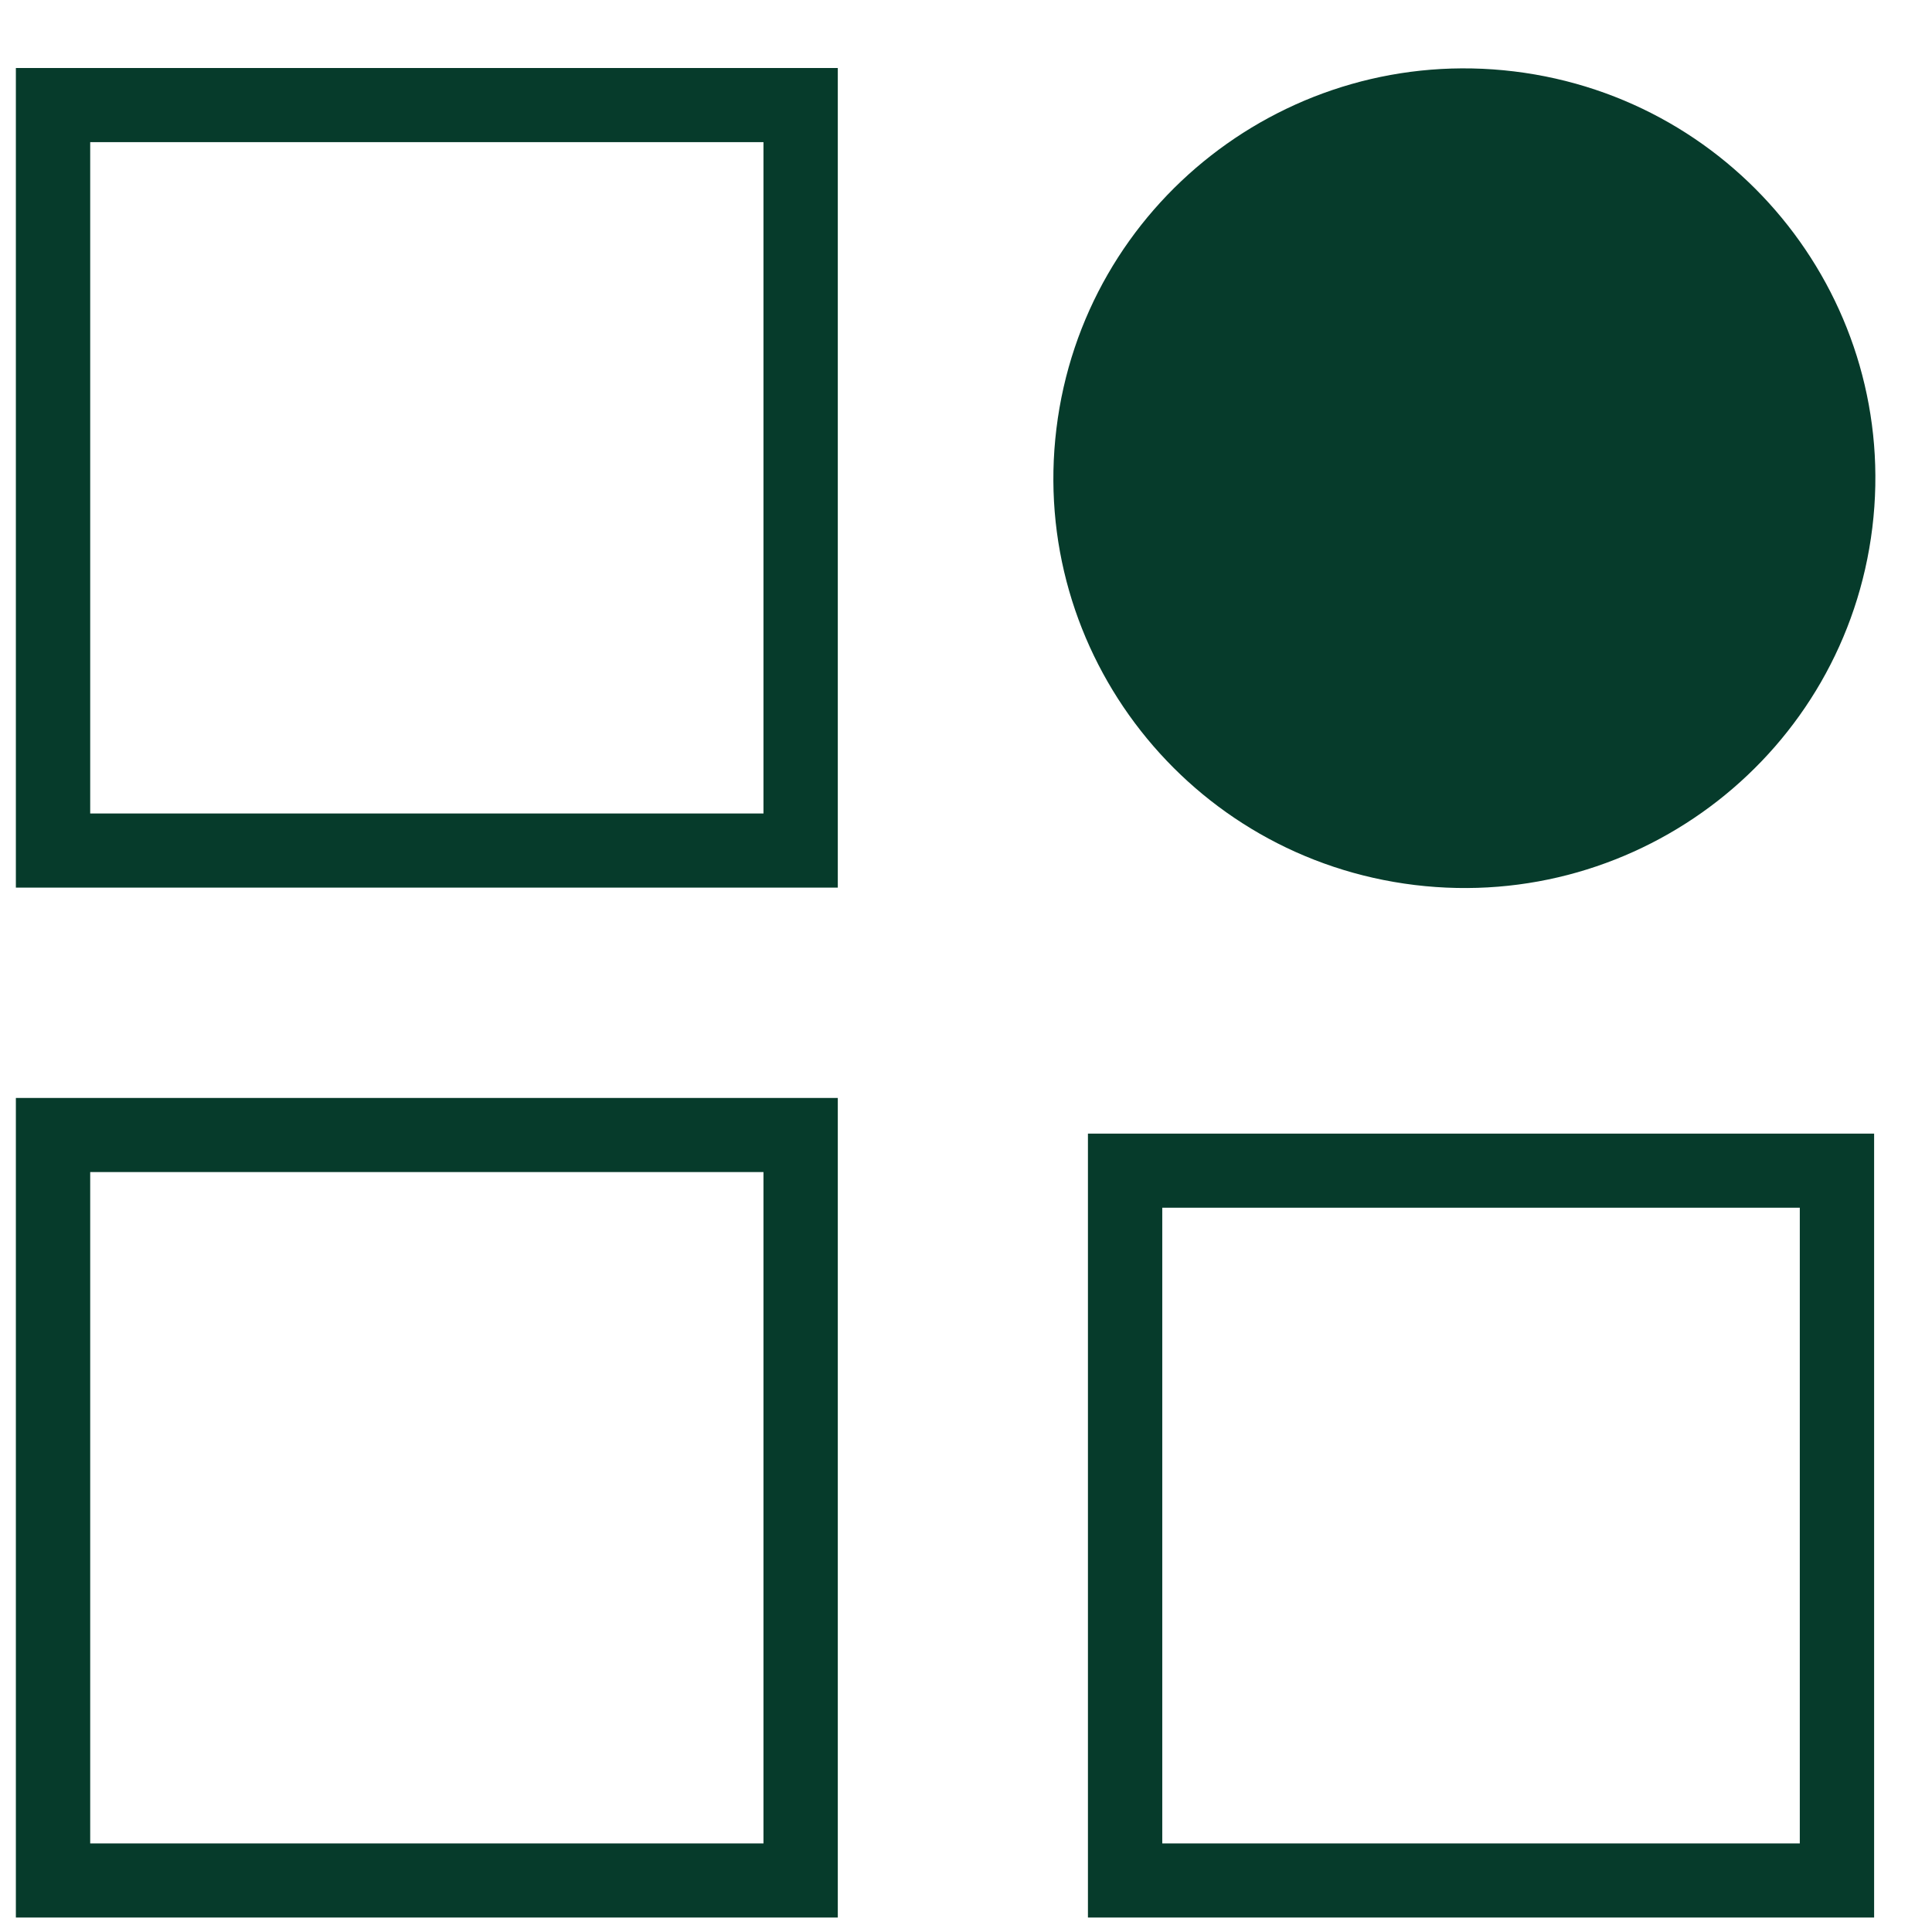 <svg width="70" height="70" viewBox="0 0 70 70" fill="none" xmlns="http://www.w3.org/2000/svg">
<path d="M67.838 19.12C68.832 10.98 63.019 3.578 54.856 2.587C46.693 1.597 39.269 7.392 38.276 15.532C37.282 23.672 43.094 31.074 51.258 32.065C59.421 33.056 66.844 27.26 67.838 19.12Z" fill="#063B2B"/>
<path d="M27.662 42.466V66.791H3.268V42.466H27.662ZM30.355 39.781H0.575V69.476H30.355V39.781Z" fill="#063B2B"/>
<path d="M65.21 43.758V66.791H42.111V43.758H65.21ZM67.903 41.073H39.418V69.476H67.903V41.073Z" fill="#063B2B"/>
<path d="M27.662 5.15V29.474H3.268V5.15H27.662ZM30.355 2.464H0.575V32.16H30.355V2.464Z" fill="#063B2B"/>
</svg>